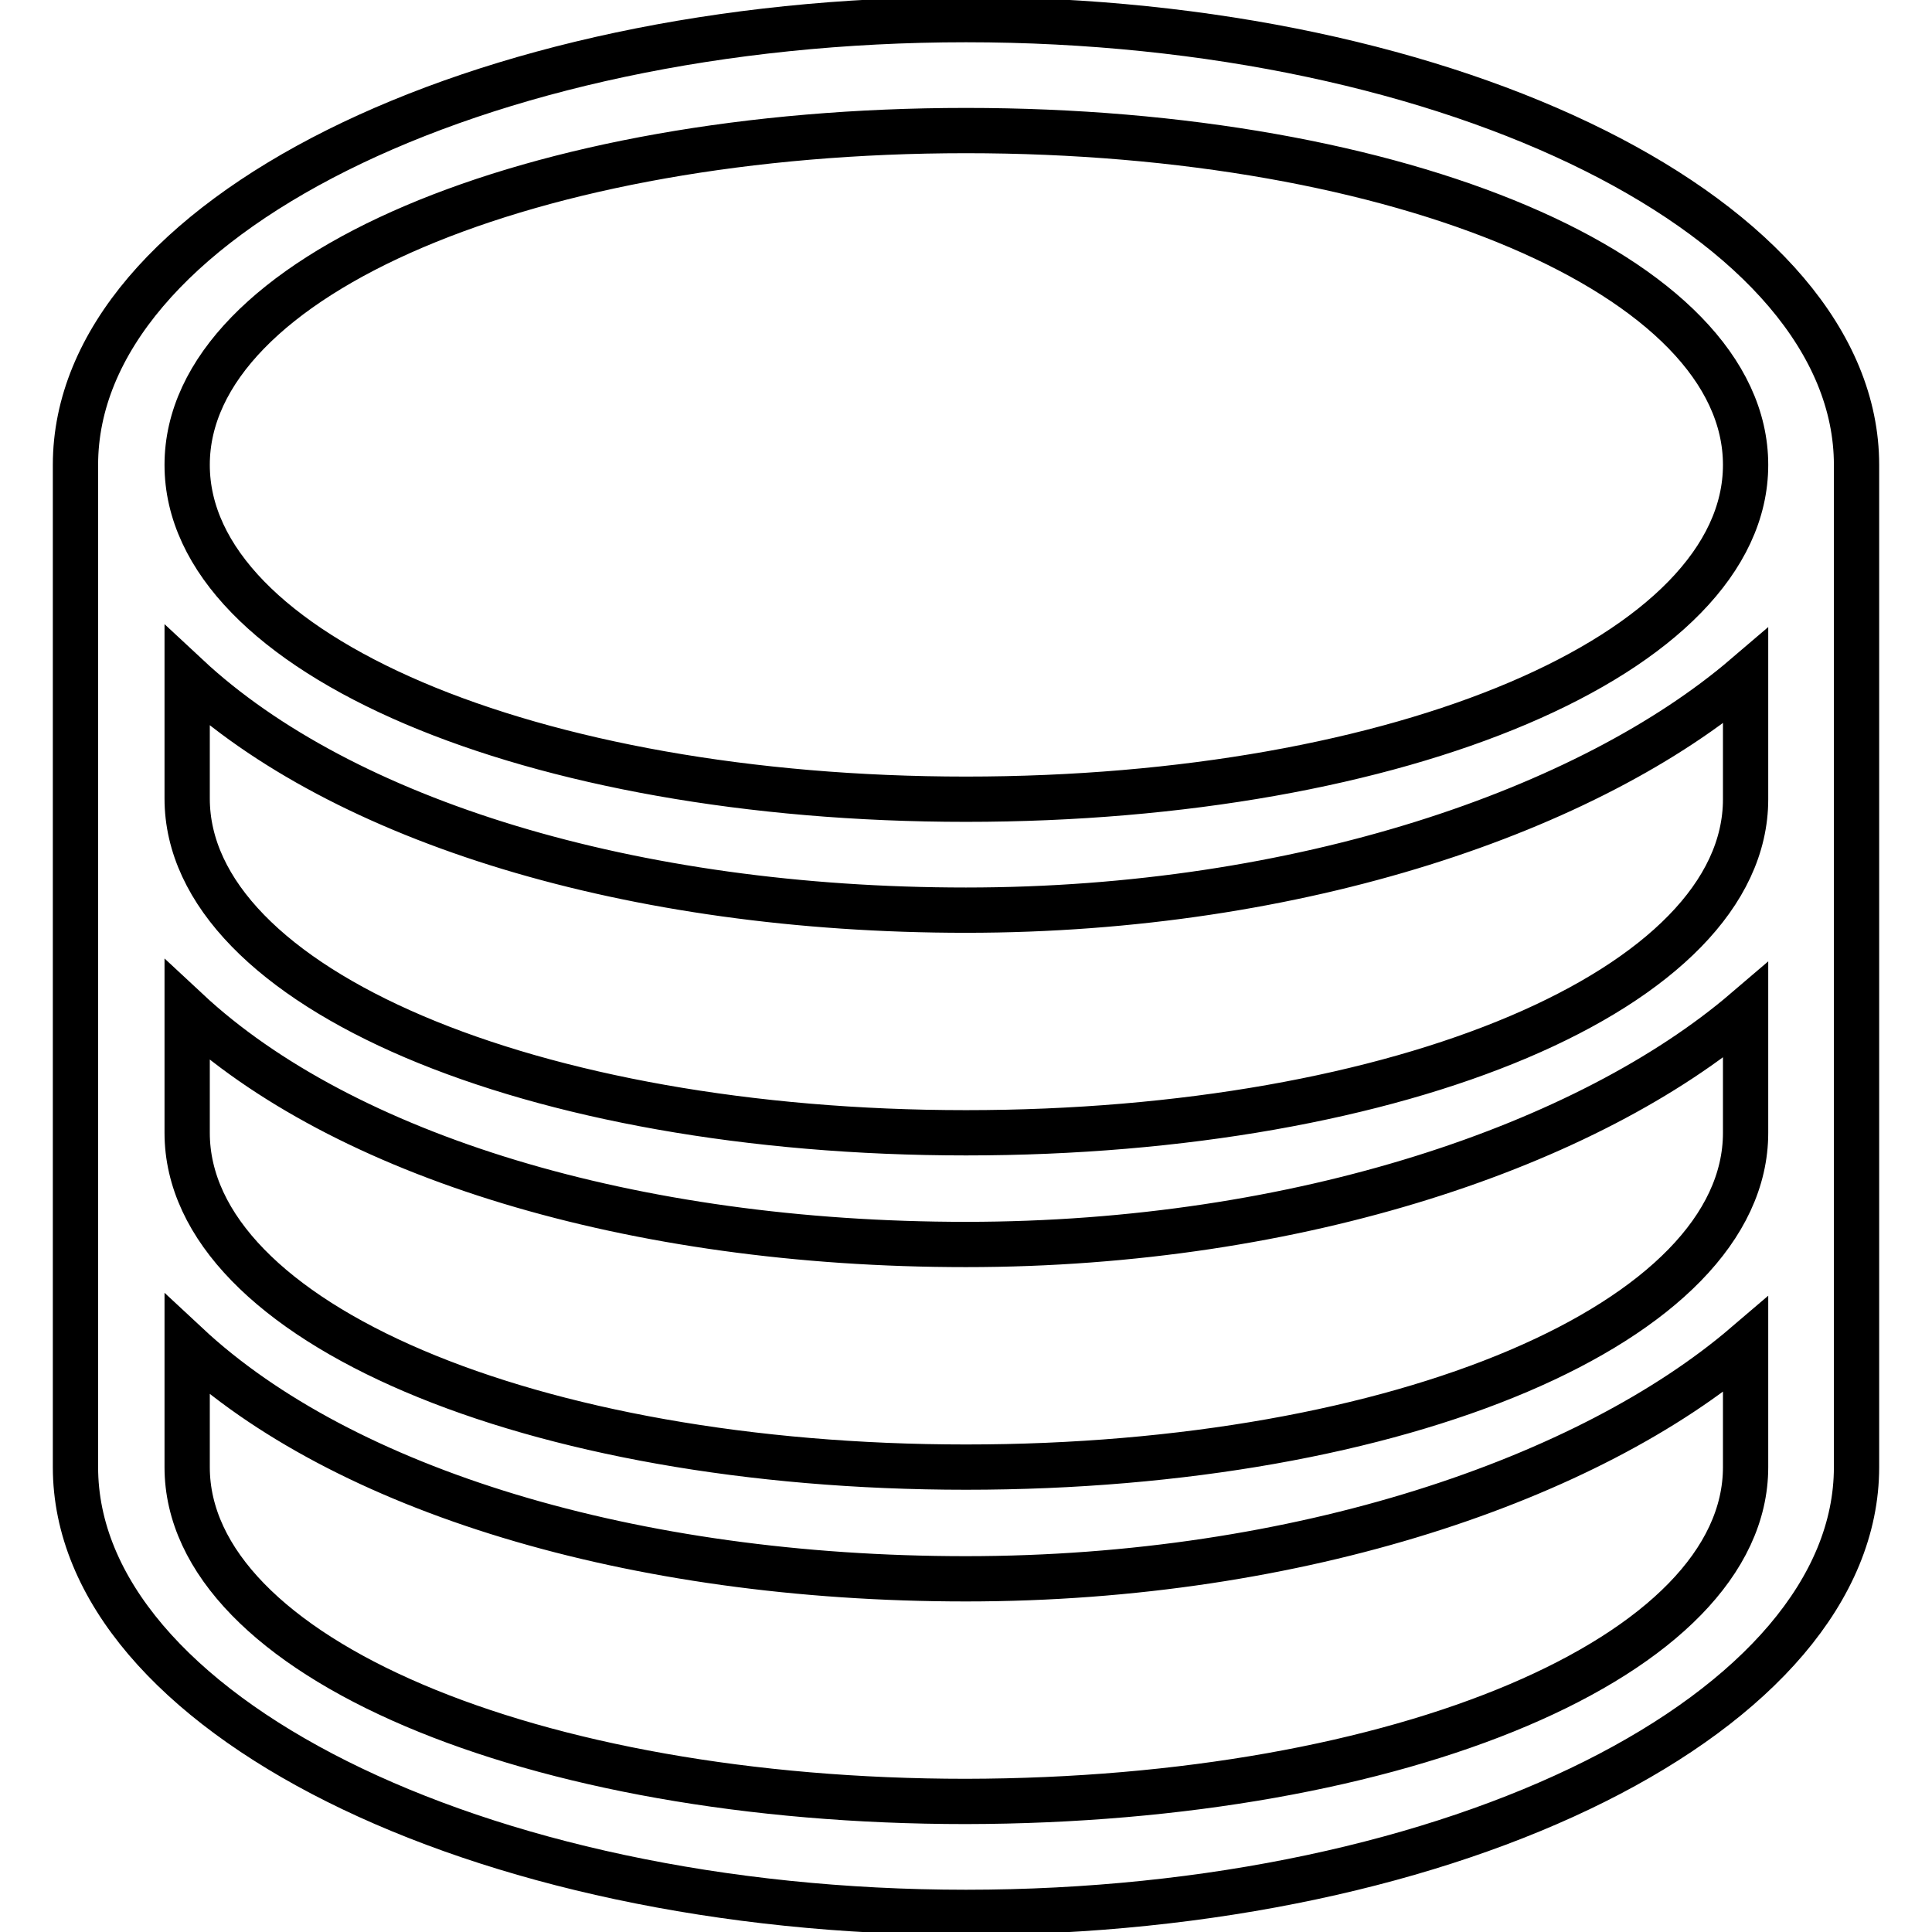 <?xml version="1.0" encoding="utf-8"?>
<!-- Svg Vector Icons : http://www.onlinewebfonts.com/icon -->
<!DOCTYPE svg PUBLIC "-//W3C//DTD SVG 1.1//EN" "http://www.w3.org/Graphics/SVG/1.1/DTD/svg11.dtd">
<svg version="1.1" xmlns="http://www.w3.org/2000/svg" xmlns:xlink="http://www.w3.org/1999/xlink" x="0px" y="0px" viewBox="0 0 256 256" enable-background="new 0 0 256 256" xml:space="preserve">
<g> <path stroke-width="6" fill-opacity="0" stroke="#000000"  d="M231.3,133.9c-20.7,17.7-59,31-103.3,31s-82.6-11.8-103.2-31v16.2c0,25.1,45.7,44.3,103.2,44.3 c57.5,0,103.3-19.2,103.3-44.3V133.9L231.3,133.9z M231.3,105.9V89.6c-20.7,17.7-59,31-103.3,31s-82.6-11.8-103.2-31v16.2 c0,25.1,45.7,44.3,103.2,44.3C185.5,150.1,231.3,131,231.3,105.9L231.3,105.9z M246,61.6v132.8c0,32.4-53.1,59-118,59 s-118-26.6-118-59V61.6c0-32.5,53.1-59,118-59C192.9,2.6,246,29.2,246,61.6z M231.3,194.4v-16.2c-20.7,17.7-59,31-103.3,31 s-82.6-11.8-103.2-31v16.2c0,25.1,45.7,44.3,103.2,44.3C185.5,238.6,231.3,219.5,231.3,194.4L231.3,194.4z M128,105.9 c57.5,0,103.3-19.2,103.3-44.3c0-25.1-45.7-44.3-103.3-44.3c-57.5,0-103.2,19.2-103.2,44.3C24.8,86.7,70.5,105.9,128,105.9z"/></g>
</svg>
